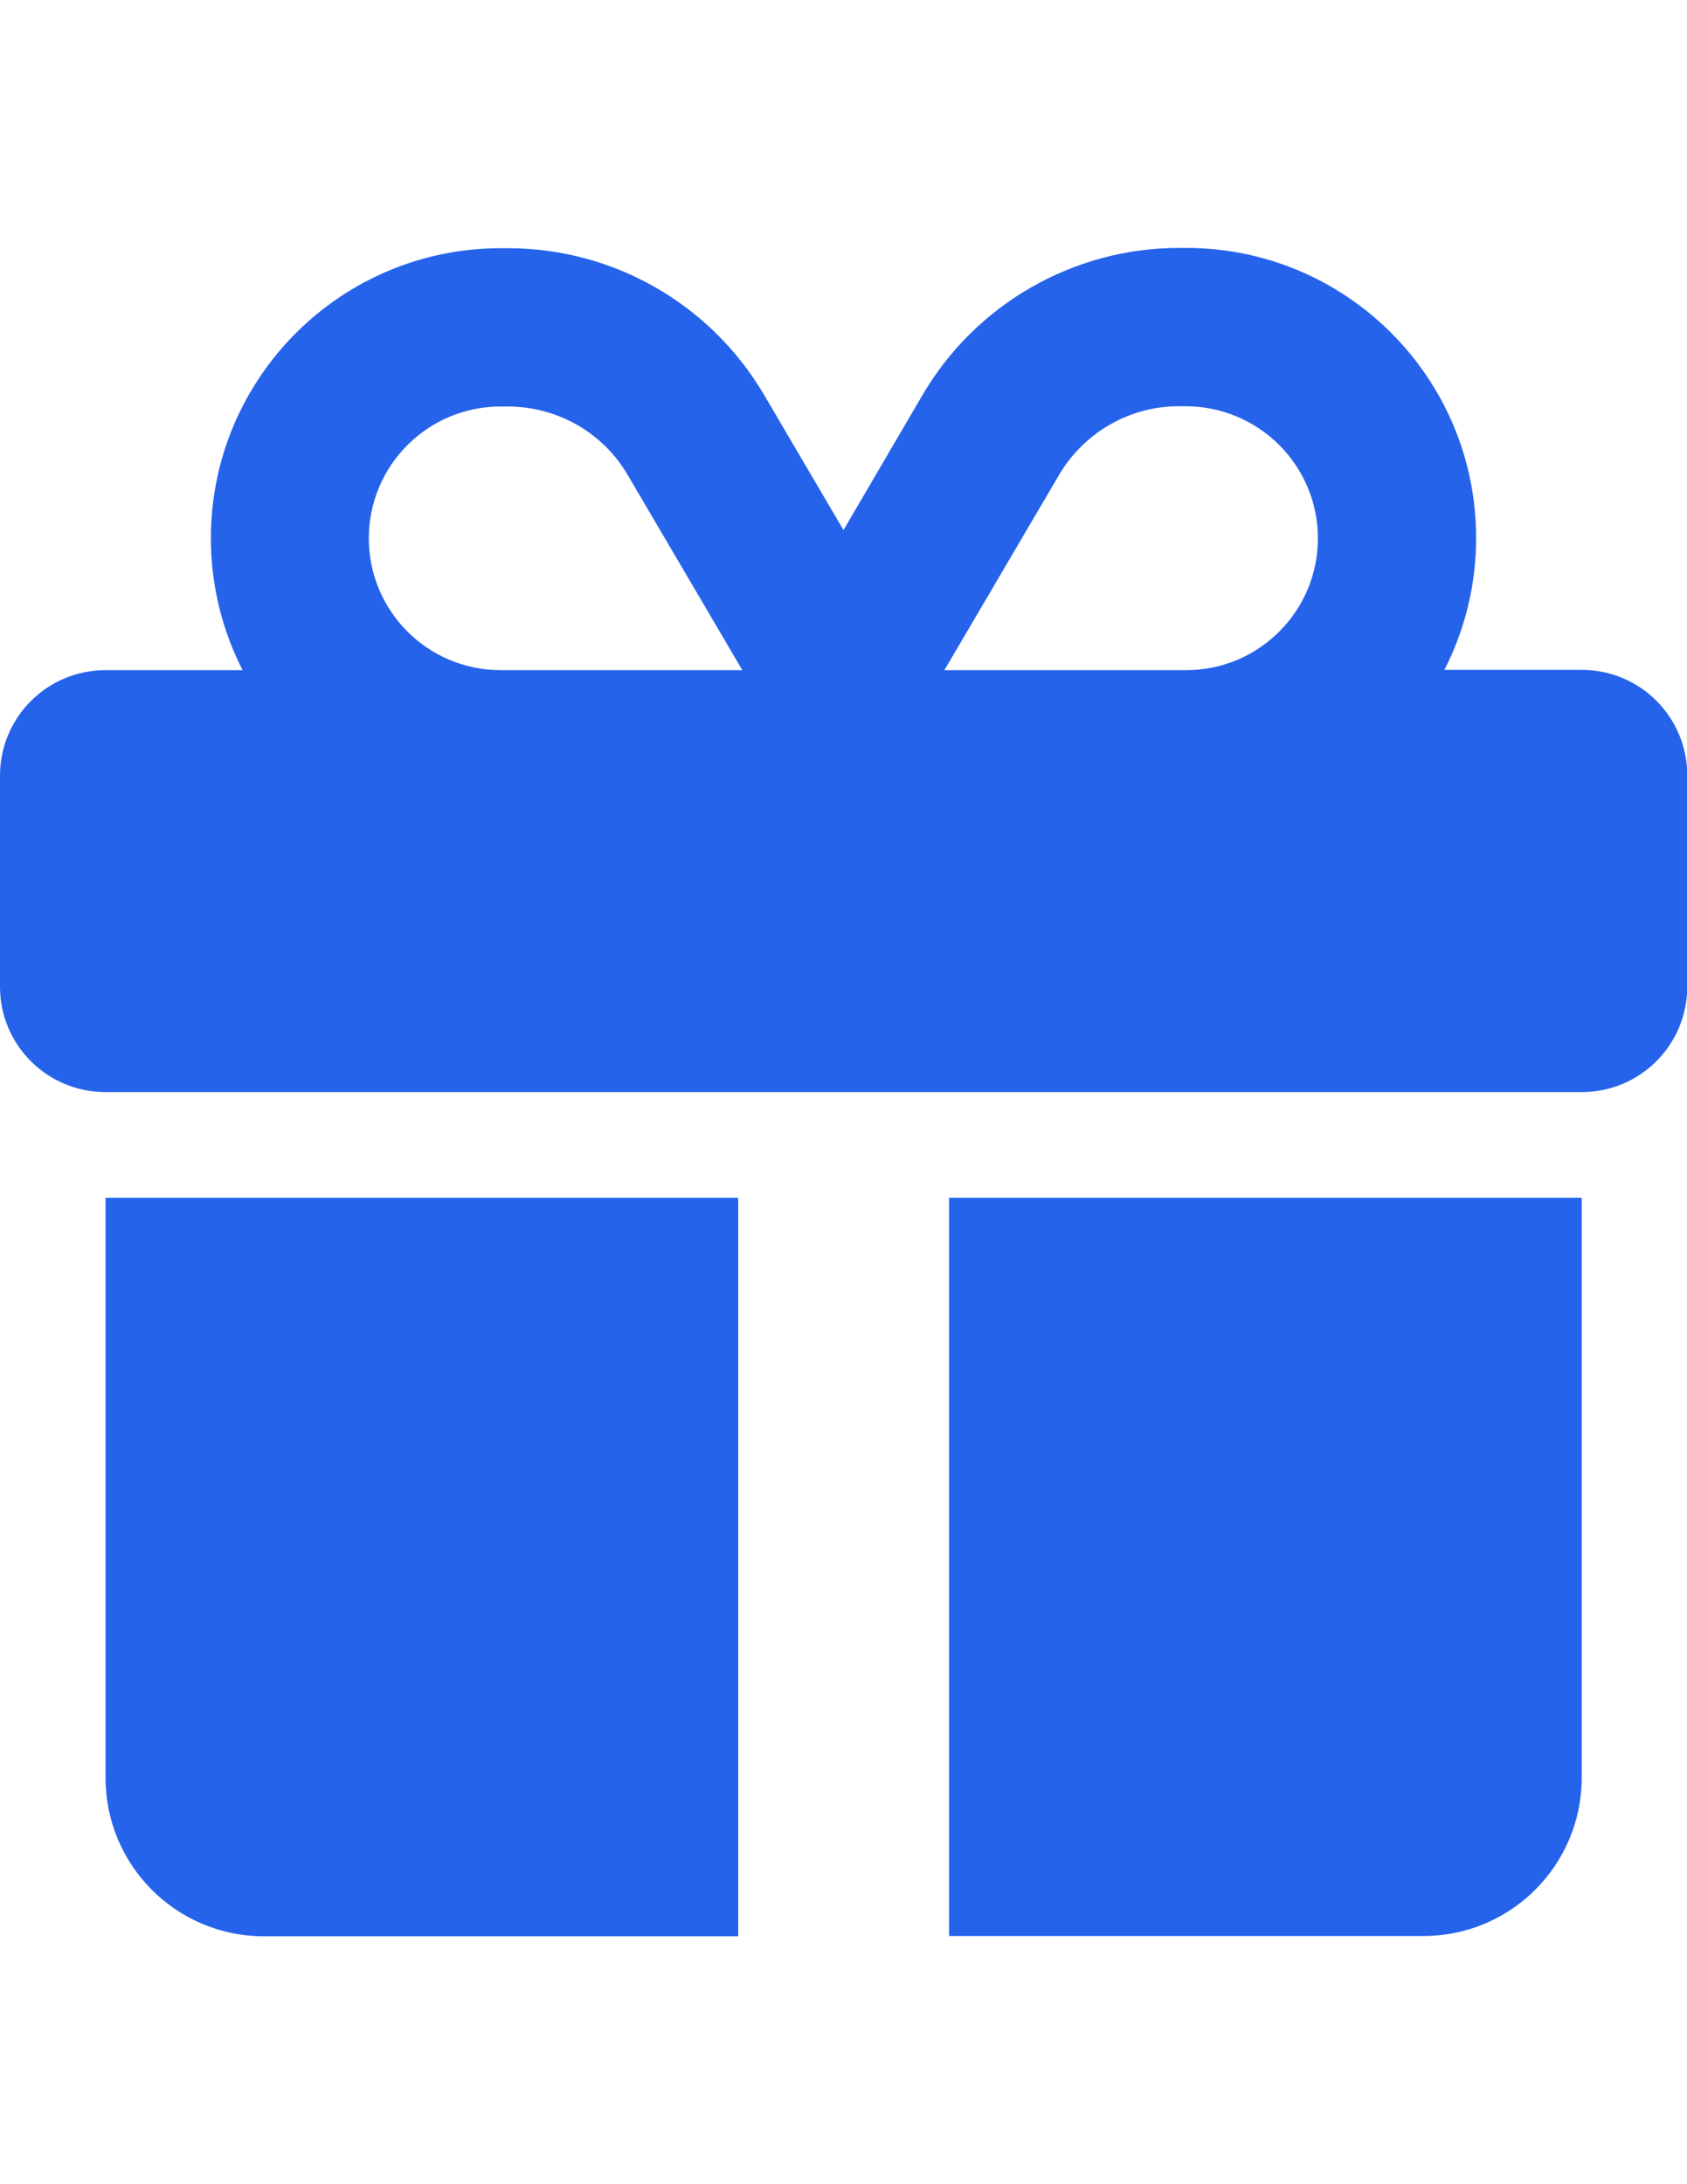 <?xml version="1.0" encoding="utf-8"?>
<!-- Generator: Adobe Illustrator 18.1.1, SVG Export Plug-In . SVG Version: 6.00 Build 0)  -->
<svg version="1.1" id="Layer_1" xmlns="http://www.w3.org/2000/svg" xmlns:xlink="http://www.w3.org/1999/xlink" x="0px" y="0px"
	 viewBox="0 0 612 792" enable-background="new 0 0 612 792" xml:space="preserve">
<path fill="#2563EB" d="M227.7,172.2l41.6,70.8h-1.6h-86.1c-26.4,0-47.8-21.4-47.8-47.8s21.4-47.8,47.8-47.8h2.6
	C202.1,147.4,218.7,156.8,227.7,172.2z M76.5,195.2c0,17.2,4.2,33.5,11.5,47.8H38.3C17.1,243,0,260.1,0,281.3v76.5
	C0,378.9,17.1,396,38.3,396h535.5c21.2,0,38.3-17.1,38.3-38.3v-76.5c0-21.2-17.1-38.3-38.3-38.3H524c7.3-14.3,11.5-30.6,11.5-47.8
	c0-58.1-47.1-105.2-105.2-105.2h-2.6c-38.1,0-73.5,20.2-92.9,53.1L306,192.2l-28.8-49c-19.4-33-54.7-53.2-92.9-53.2h-2.6
	C123.6,90,76.5,137.1,76.5,195.2z M478.1,195.2c0,26.4-21.4,47.8-47.8,47.8h-86.1h-1.6l41.6-70.8c9.1-15.4,25.6-24.9,43.4-24.9h2.6
	C456.7,147.4,478.1,168.8,478.1,195.2z M38.3,434.3v210.4c0,31.7,25.7,57.4,57.4,57.4h172.1V434.3H38.3z M344.3,702h172.1
	c31.7,0,57.4-25.7,57.4-57.4V434.3H344.3V702z"/>
</svg>
